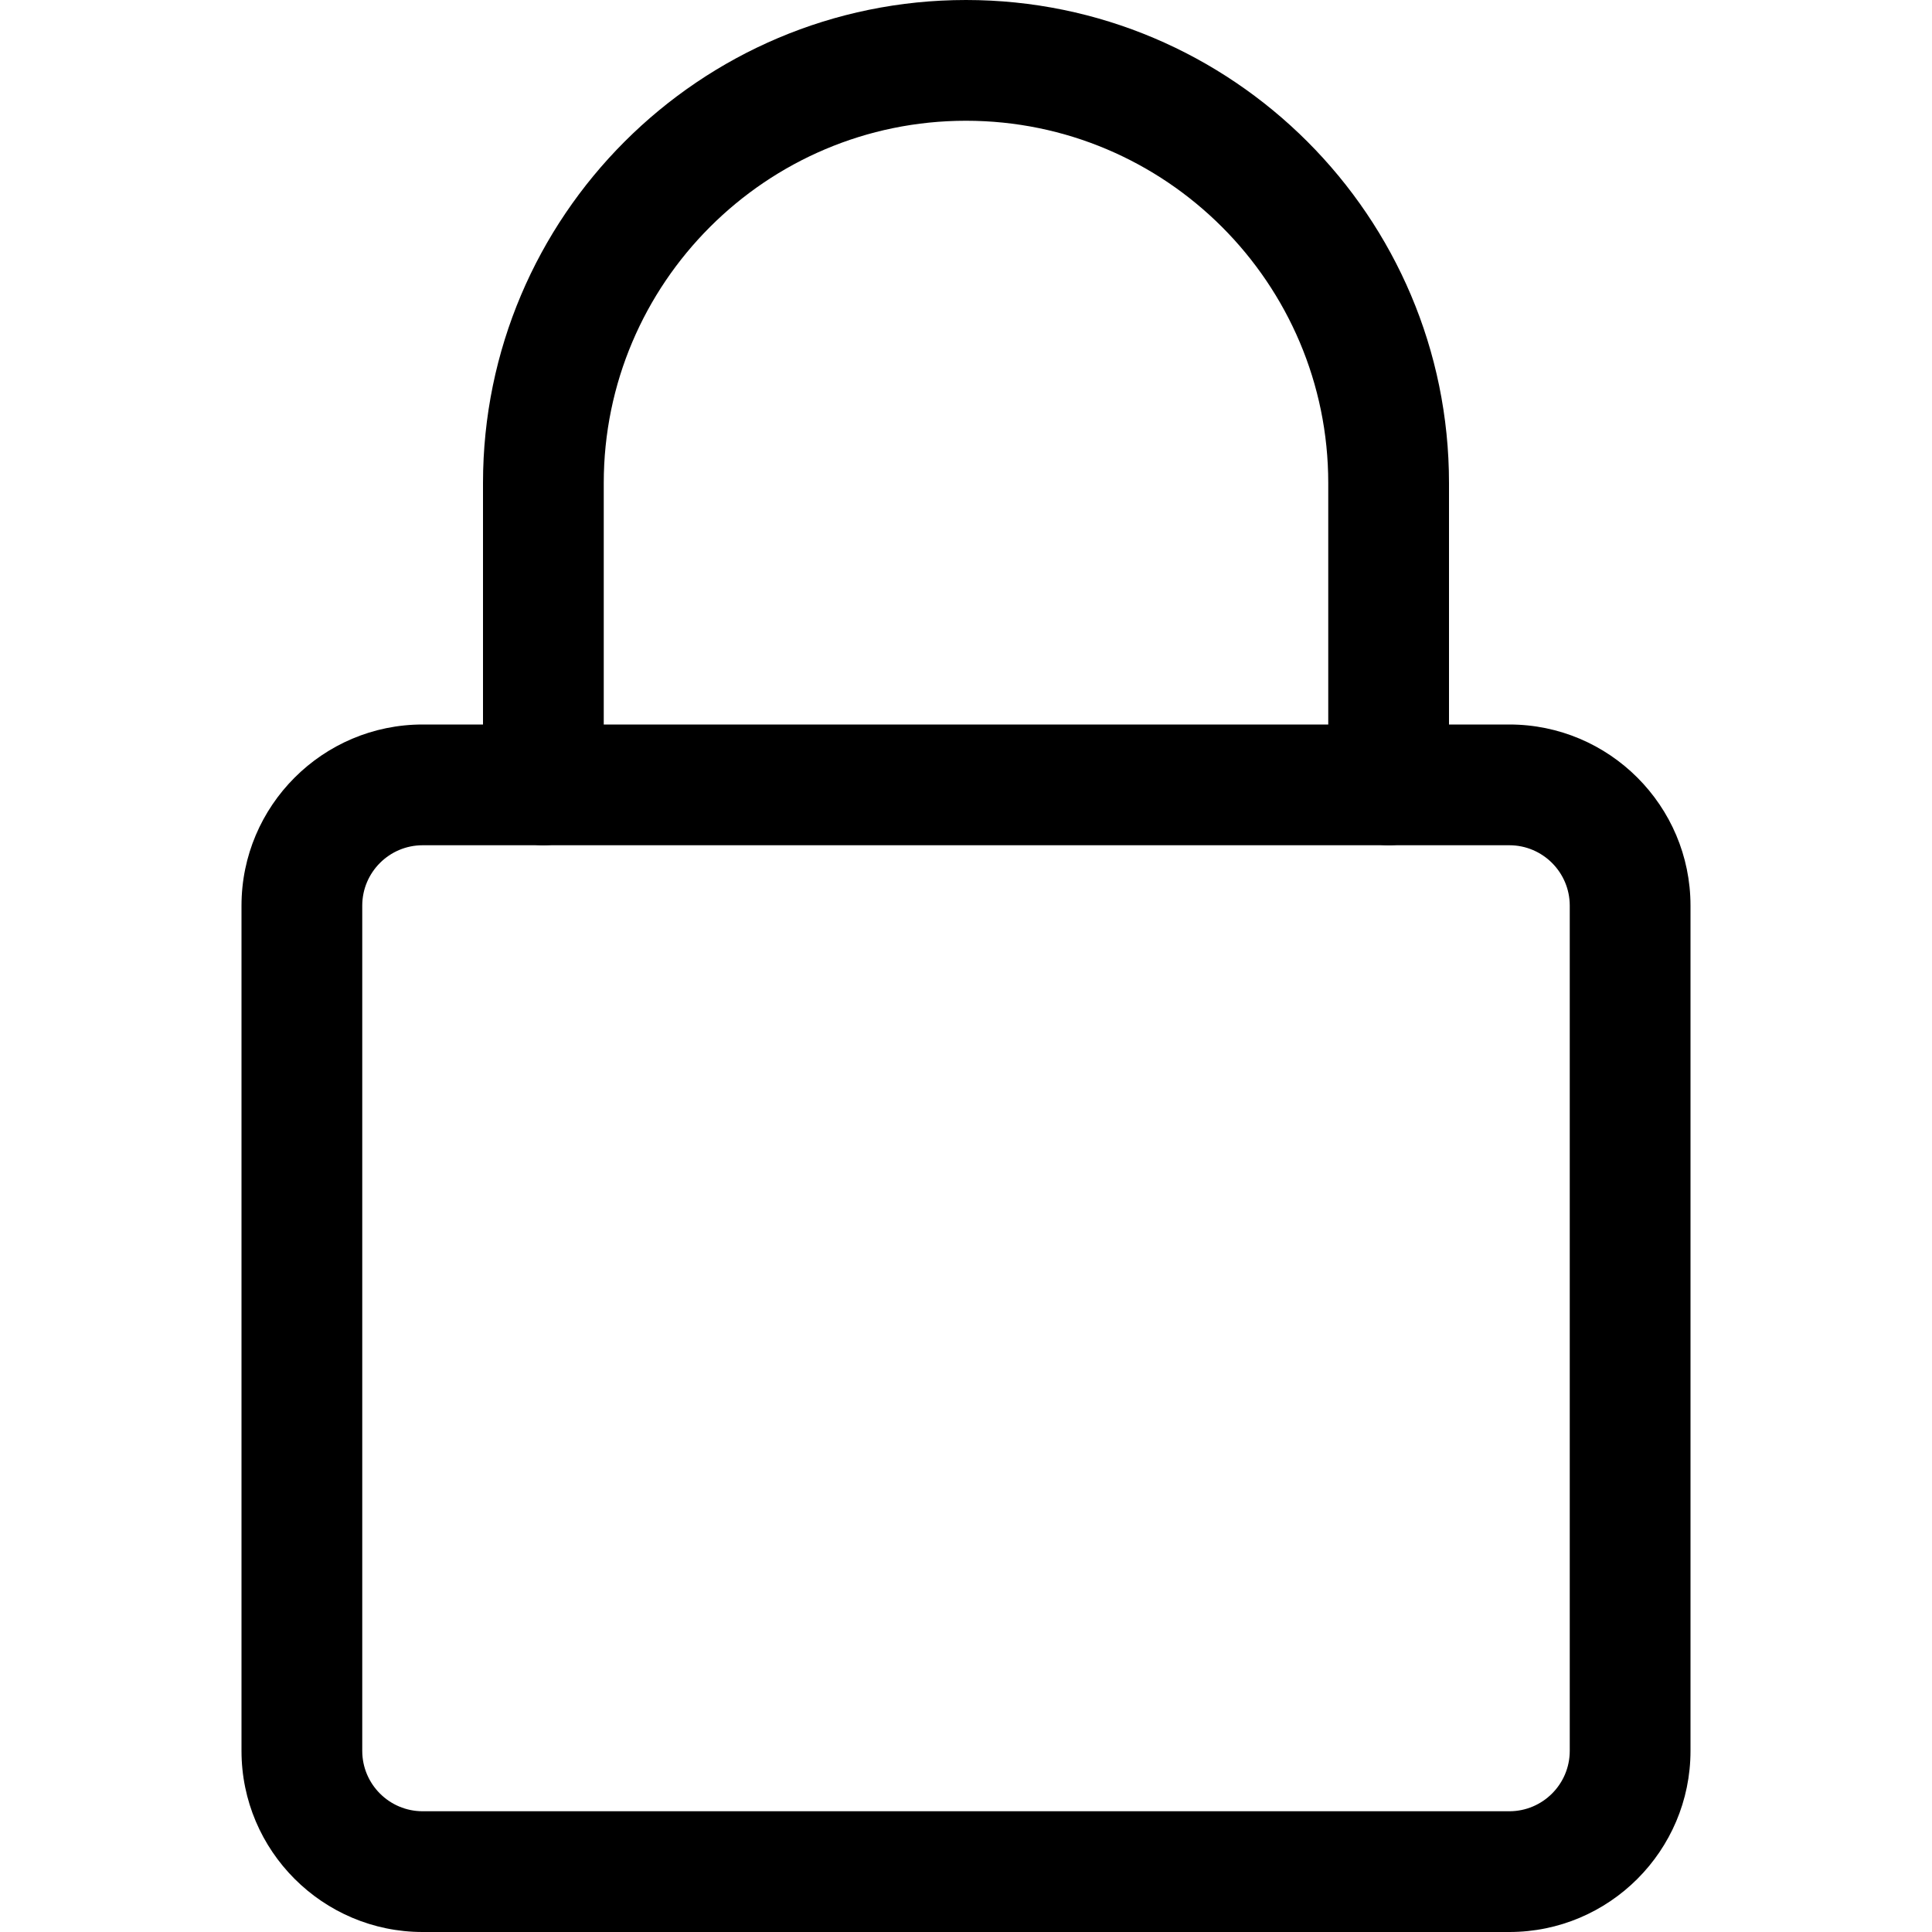 <svg height="512pt" viewBox="-64 0 512 512" width="512pt" xmlns="http://www.w3.org/2000/svg"><path d="m336 512h-288c-26.453 0-48-21.523-48-48v-224c0-26.477 21.547-48 48-48h288c26.453 0 48 21.523 48 48v224c0 26.477-21.547 48-48 48zm-288-288c-8.812 0-16 7.168-16 16v224c0 8.832 7.188 16 16 16h288c8.812 0 16-7.168 16-16v-224c0-8.832-7.188-16-16-16zm0 0"/><path d="m304 224c-8.832 0-16-7.168-16-16v-80c0-52.93-43.07-96-96-96s-96 43.07-96 96v80c0 8.832-7.168 16-16 16s-16-7.168-16-16v-80c0-70.594 57.406-128 128-128s128 57.406 128 128v80c0 8.832-7.168 16-16 16zm0 0"/></svg>